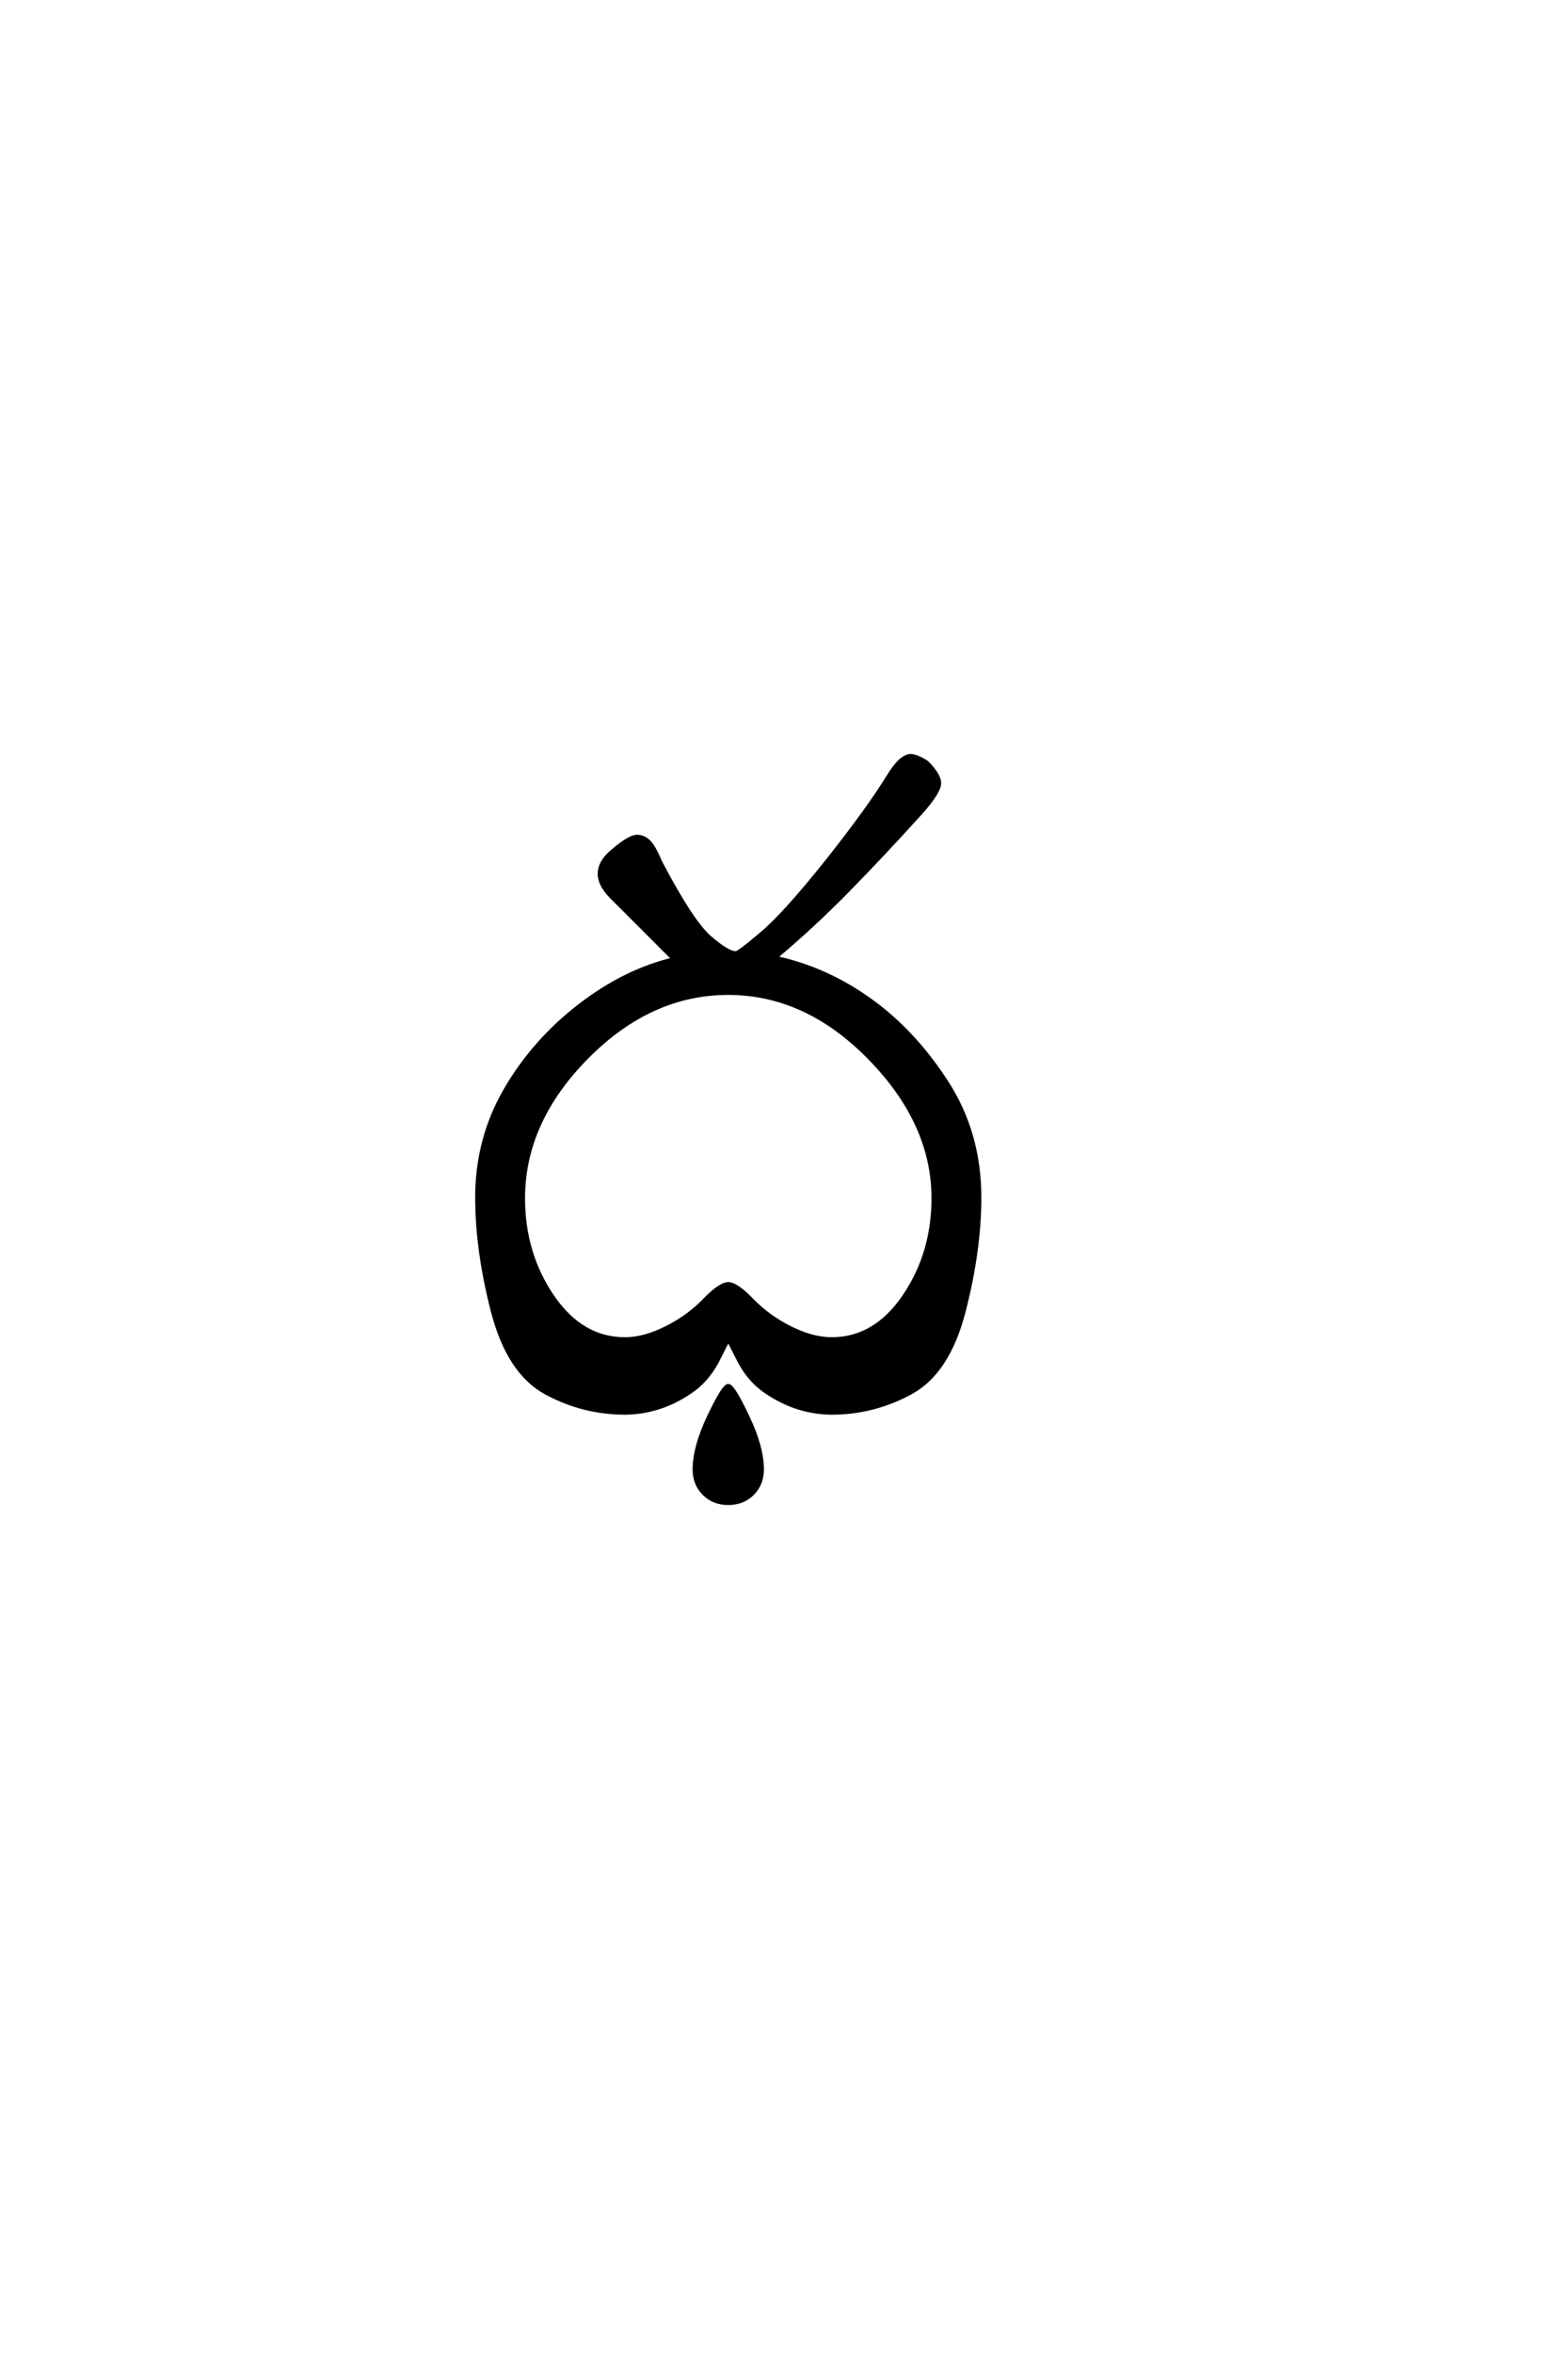 <?xml version='1.0' encoding='UTF-8'?>
<!DOCTYPE svg PUBLIC "-//W3C//DTD SVG 1.0//EN"
"http://www.w3.org/TR/2001/REC-SVG-20010904/DTD/svg10.dtd">

<svg xmlns='http://www.w3.org/2000/svg' version='1.0' width='40.0' height='60.0'>

 <g transform='scale(0.1 -0.1) translate(110.0 -370.0)'>
  <path d='M75.781 -13.281
Q72.078 -13.281 69.625 -10.844
Q67.188 -8.406 67.188 -4.688
Q67.188 0.984 70.891 8.797
Q74.609 16.609 75.781 16.609
Q76.953 16.609 80.656 8.797
Q84.375 0.984 84.375 -4.688
Q84.375 -8.406 81.938 -10.844
Q79.5 -13.281 75.781 -13.281
Q79.5 -13.281 75.781 -13.281
M49.422 9.766
Q38.672 9.766 29.203 14.938
Q19.734 20.125 15.719 35.641
Q11.719 51.172 11.719 64.656
Q11.719 79.5 18.891 91.938
Q26.078 104.391 37.75 113.422
Q49.422 122.469 61.922 125.391
L46.875 140.438
Q42.969 144.047 42.969 147.172
Q42.969 150.297 46.484 153.125
Q50.594 156.641 52.547 156.641
Q54.109 156.641 55.422 155.422
Q56.734 154.203 58.406 150.203
Q66.406 134.969 71 130.953
Q75.594 126.953 77.734 126.953
Q78.516 126.953 84.469 132.031
Q90.438 137.109 101.078 150.484
Q111.719 163.875 117.188 172.859
Q118.953 175.484 120.172 176.359
Q121.391 177.25 122.266 177.25
Q123.734 177.25 126.375 175.594
Q129.594 172.359 129.594 170.312
Q129.594 168.062 124.812 162.703
Q115.438 152.344 106.453 143.156
Q97.469 133.984 87.703 125.781
Q100.594 123.047 111.812 115.031
Q123.047 107.031 131.438 94.047
Q139.844 81.062 139.844 64.656
Q139.844 51.172 135.844 35.641
Q131.844 20.125 122.359 14.938
Q112.891 9.766 102.156 9.766
Q98.047 9.766 93.844 11.031
Q89.656 12.312 85.5 15.094
Q81.344 17.875 78.719 22.75
L75.781 28.516
L72.859 22.75
Q70.219 17.875 66.062 15.094
Q61.922 12.312 57.719 11.031
Q53.516 9.766 49.422 9.766
Q53.516 9.766 49.422 9.766
M49.422 28.516
Q54.297 28.516 59.953 31.344
Q65.625 34.188 69.672 38.375
Q73.734 42.578 75.781 42.578
Q77.828 42.578 81.875 38.375
Q85.938 34.188 91.594 31.344
Q97.266 28.516 102.156 28.516
Q113.281 28.516 120.703 39.453
Q128.125 50.391 128.125 64.453
Q128.125 83.594 111.906 100.188
Q95.703 116.797 75.781 116.797
Q55.859 116.797 39.641 100.391
Q23.438 83.984 23.438 64.453
Q23.438 50.391 30.859 39.453
Q38.281 28.516 49.422 28.516
' style='fill: #000000; stroke: #000000'/>
 </g>
</svg>
